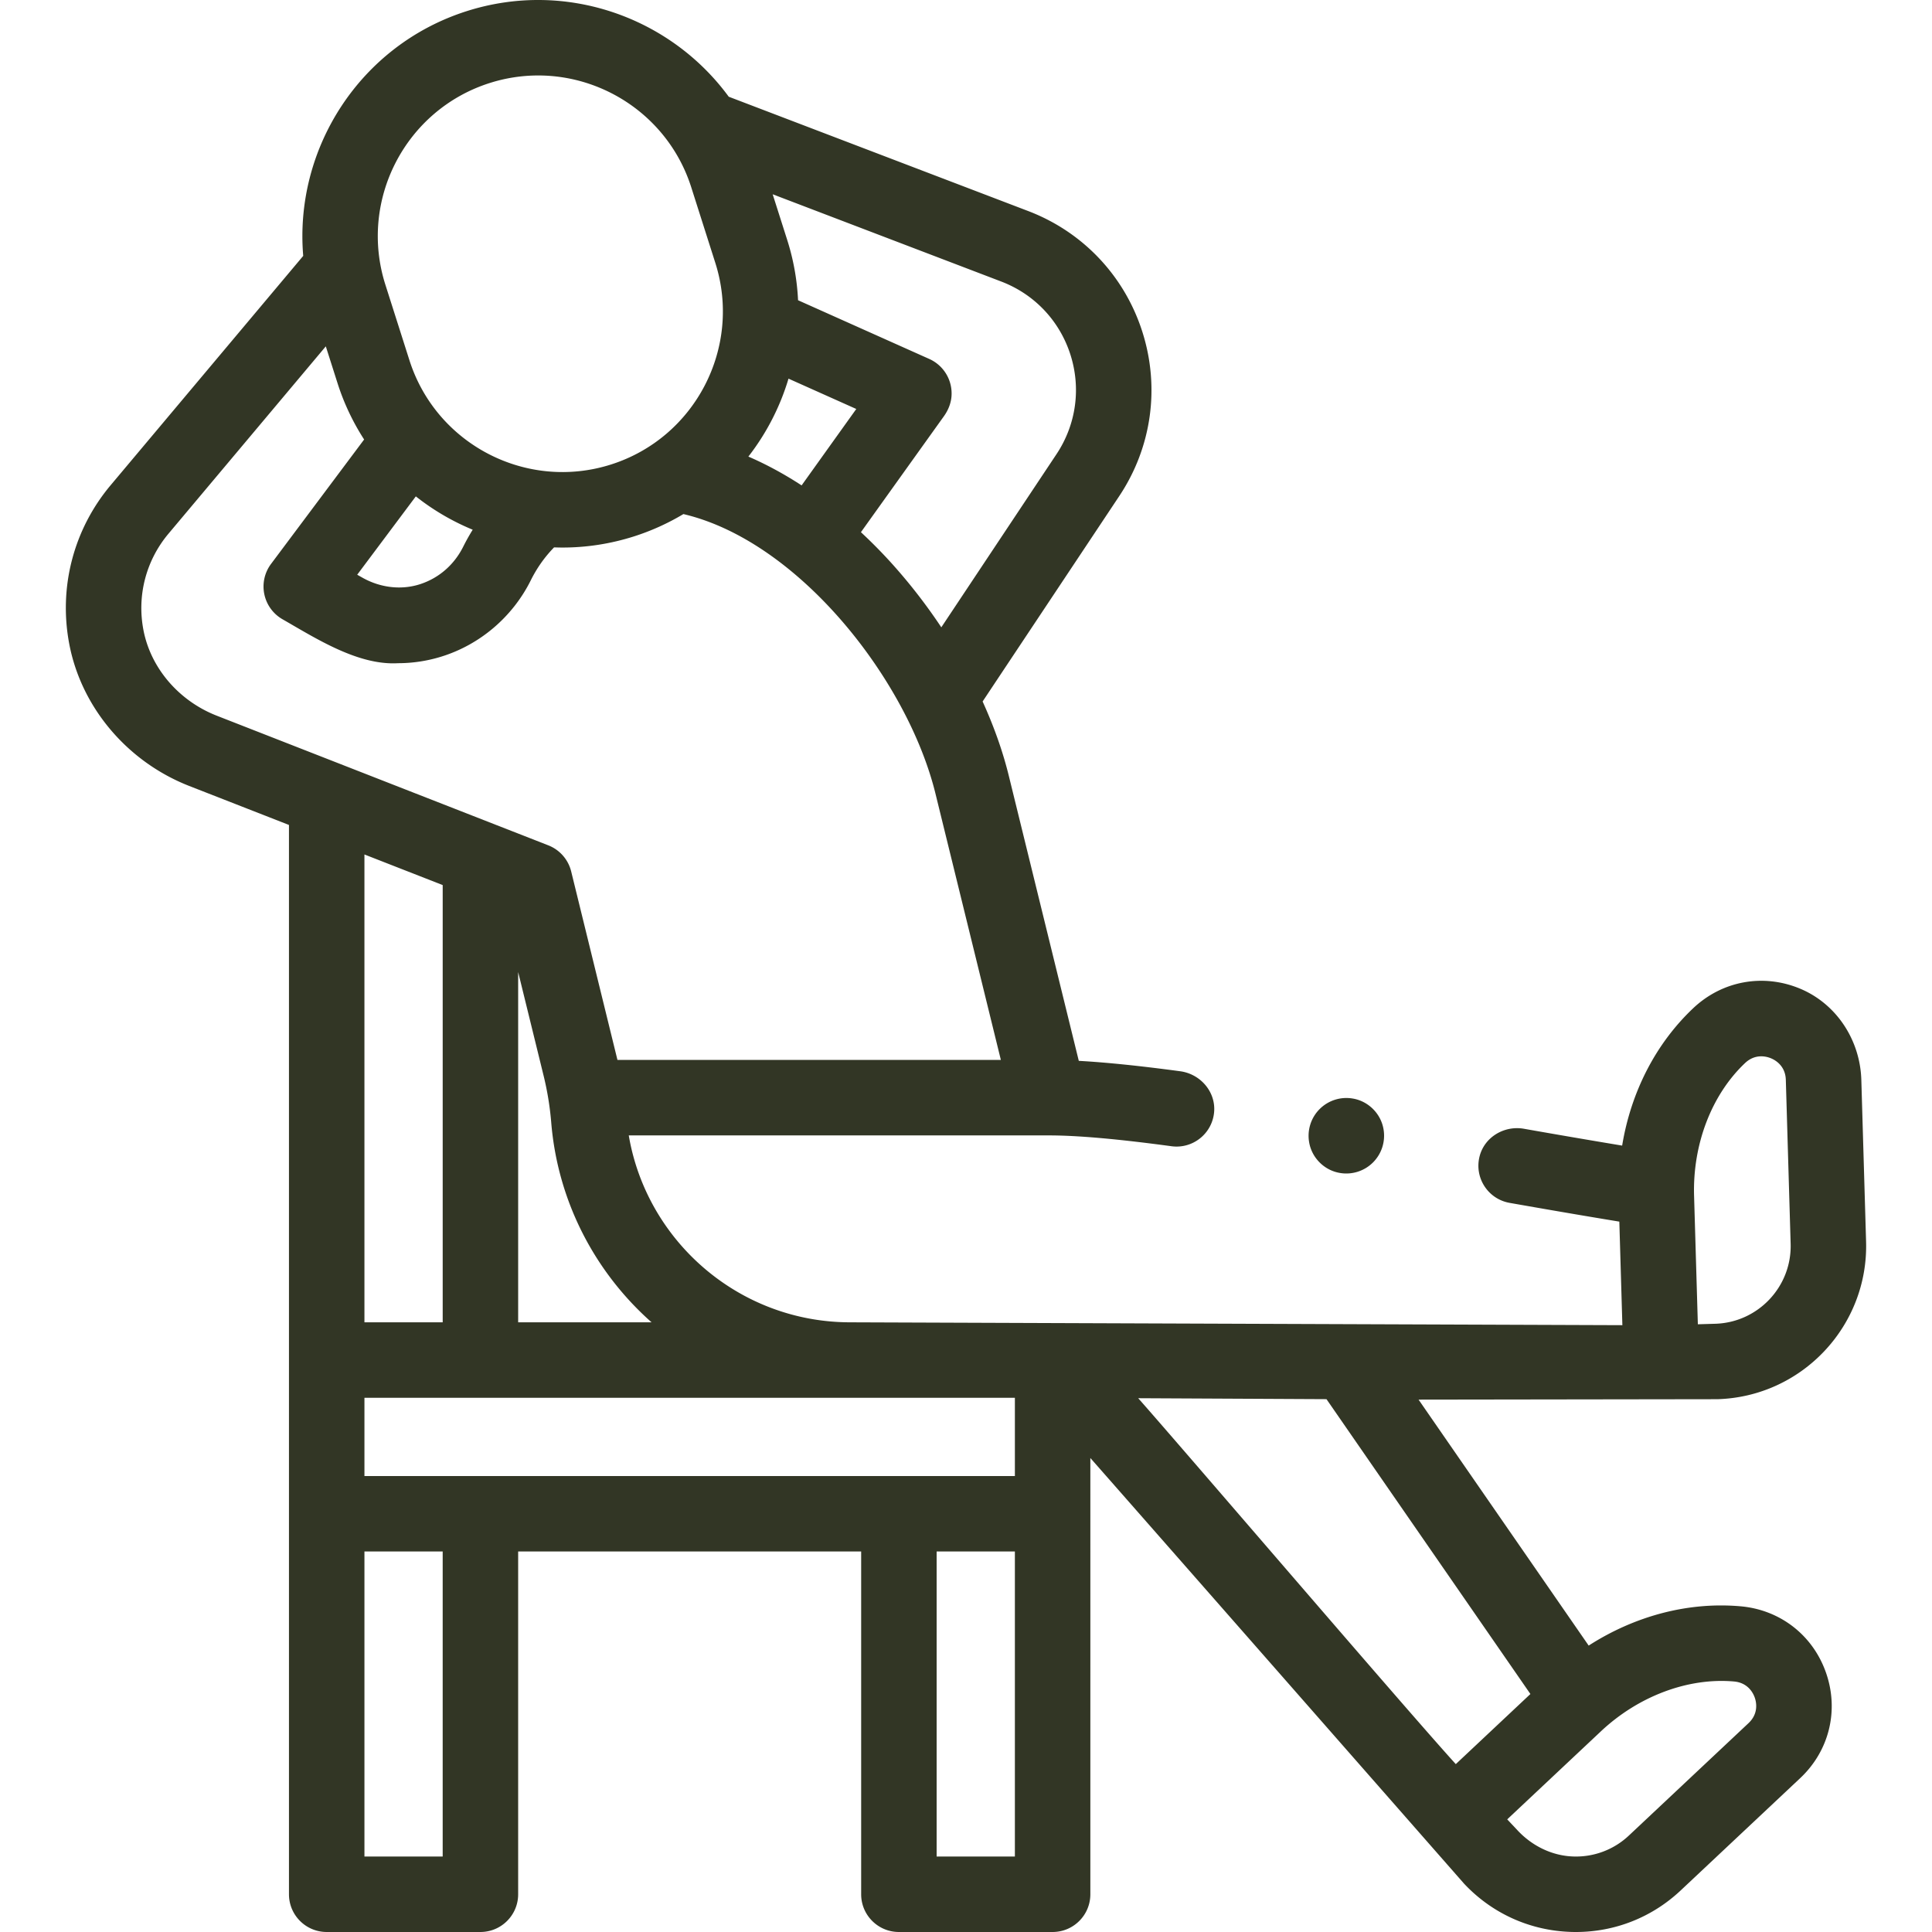 <svg xmlns="http://www.w3.org/2000/svg" version="1.1" xmlns:xlink="http://www.w3.org/1999/xlink" width="512" height="512" x="0" y="0" viewBox="0 0 511.991 511.991" style="enable-background:new 0 0 512 512" xml:space="preserve" class=""><g><path d="M461.292 425.682c-13.856-1.23-28 2.515-40.283 10.408l-45.081-65.182s78.873-.111 79.203-.113c22.377-.658 40.048-19.398 39.391-41.775l-1.259-42.84c-.311-10.57-6.601-20.231-16.384-24.243-9.732-3.991-20.524-1.984-28.177 5.252-9.955 9.411-16.491 22.23-18.823 36.401a2637.485 2637.485 0 0 1-26.026-4.461c-5.245-.922-10.518 2.231-11.779 7.405-1.382 5.671 2.322 11.239 7.979 12.234 8.351 1.469 18.713 3.272 29.079 4.969l.806 27.443-204.602-.758c-29.427 0-53.938-21.451-58.71-49.53h111.36c7.572 0 18.189.938 32.461 2.866.454.061.905.091 1.352.091 5.037 0 9.408-3.807 9.937-8.997.553-5.43-3.564-10.235-8.974-10.963-10.735-1.444-19.608-2.354-26.875-2.756l-18.56-75.588c-1.589-6.462-3.945-13.076-6.928-19.646 7.241-10.891 36.232-54.468 36.232-54.468 8.588-12.907 10.806-28.779 6.085-43.546-4.724-14.773-15.742-26.42-30.233-31.955L193.12 25.631C177.676 4.55 149.925-5.404 123.683 2.952c-28.31 9.014-45.735 36.427-43.327 64.859l-51.005 60.736c-9.878 11.754-13.877 27.144-10.975 42.219 3.212 16.734 15.385 31.11 31.769 37.518l26.432 10.335.001 283.371c0 5.523 4.478 10 10 10h40.736c5.523 0 10-4.477 10-10v-90.834h90.899v90.834c0 5.523 4.477 10 10 10h40.736c5.523 0 10-4.477 10-10V386.381c11.047 12.528 99.048 112.809 99.048 112.809 7.425 7.904 17.484 12.443 28.324 12.78.434.014.865.021 1.297.021 10.363 0 20.181-3.883 27.768-11.012l31.671-29.757c7.685-7.219 10.318-17.892 6.874-27.855-3.446-9.974-12.121-16.751-22.639-17.685zm1.15-143.961c2.732-2.582 5.713-1.75 6.868-1.272 1.149.476 3.834 1.984 3.943 5.719l1.276 43.439c.334 11.354-8.632 20.863-19.986 21.197l-4.603.135-1-34.045v.001c-.401-13.653 4.646-26.802 13.502-35.174zM268.95 370.42v20.736H96.578V370.42zm-96.283-20h-35.351v-92.823l6.729 27.411a79.742 79.742 0 0 1 2.034 12.463c1.731 21.015 11.661 39.734 26.588 52.949zM283.665 93.973c2.86 8.945 1.517 18.559-3.685 26.379 0 0-25.186 37.86-30.527 45.891a146.156 146.156 0 0 0-13.415-17.239 134.152 134.152 0 0 0-7.886-7.971 57749.584 57749.584 0 0 1 21.993-30.735c1.188-1.658 1.959-3.612 2.029-5.65a10.017 10.017 0 0 0-5.917-9.527c-7.941-3.549-34.768-15.556-34.768-15.556a62.392 62.392 0 0 0-2.872-15.974l-3.854-12.107 60.585 23.128c8.779 3.353 15.456 10.41 18.317 19.361zm-74.707 6.37 17.961 8.039c-4.833 6.752-9.66 13.502-14.488 20.251-4.64-3.028-9.361-5.585-14.109-7.636a63.04 63.04 0 0 0 10.636-20.654zm-79.207-78.334A42.355 42.355 0 0 1 142.627 20c18.027 0 34.804 11.562 40.559 29.634l6.375 20.023c7.114 22.348-5.278 46.318-27.626 53.434s-46.317-5.277-53.435-27.625l-6.375-20.023c-7.114-22.348 5.279-46.318 27.626-53.434zm-19.556 109.534a63.037 63.037 0 0 0 15.074 8.833 56.376 56.376 0 0 0-2.498 4.466c-2.37 4.772-6.374 8.281-11.307 9.924-5.107 1.702-10.717.971-15.406-1.673l-1.396-.787zM38.016 166.99c-1.758-9.135.664-18.457 6.649-25.578L86.34 91.785l3.104 9.749a62.366 62.366 0 0 0 7.05 14.936l-24.665 32.971a10 10 0 0 0 3.099 14.702c8.933 5.122 19.986 12.235 30.583 11.608a38.778 38.778 0 0 0 11.385-1.725c10.282-3.159 18.953-10.553 23.776-20.263a35.067 35.067 0 0 1 2.667-4.492 34.094 34.094 0 0 1 3.493-4.213 61.85 61.85 0 0 0 2.24.045c6.269 0 12.646-.952 18.932-2.953a62.481 62.481 0 0 0 13.102-5.918c30.57 7.192 59.385 43.919 66.8 74.084l17.329 70.575H163.629l-12.26-49.944a10.002 10.002 0 0 0-6.07-6.929L57.43 189.659c-10.045-3.93-17.483-12.614-19.414-22.669zm79.301 67.56v115.87h-20.74V226.44zm-.003 257.44H96.578v-80.834h20.736zm130.899 0v-80.834h20.736v80.834zm53.421-121.455 49.893.251 54.04 78.137-19.773 18.577c-13.276-14.617-72.43-83.73-84.16-96.965zm161.73 86.111-31.672 29.757a20.444 20.444 0 0 1-14.712 5.578c-5.63-.166-10.915-2.77-14.772-6.875l-2.787-2.966 24.822-23.321v-.001c9.953-9.352 23.137-14.289 35.281-13.214 3.744.333 5.098 3.116 5.506 4.297.406 1.176 1.057 4.186-1.666 6.745z" fill="#323625" opacity="1" data-original="#000000"></path><path d="M355.092 310.84a10.012 10.012 0 0 0 11.555-11.554c-.68-4.145-4.022-7.487-8.167-8.168a10.012 10.012 0 0 0-11.555 11.555c.68 4.145 4.023 7.487 8.167 8.167z" fill="#323625" opacity="1" data-original="#000000"></path></g></svg>